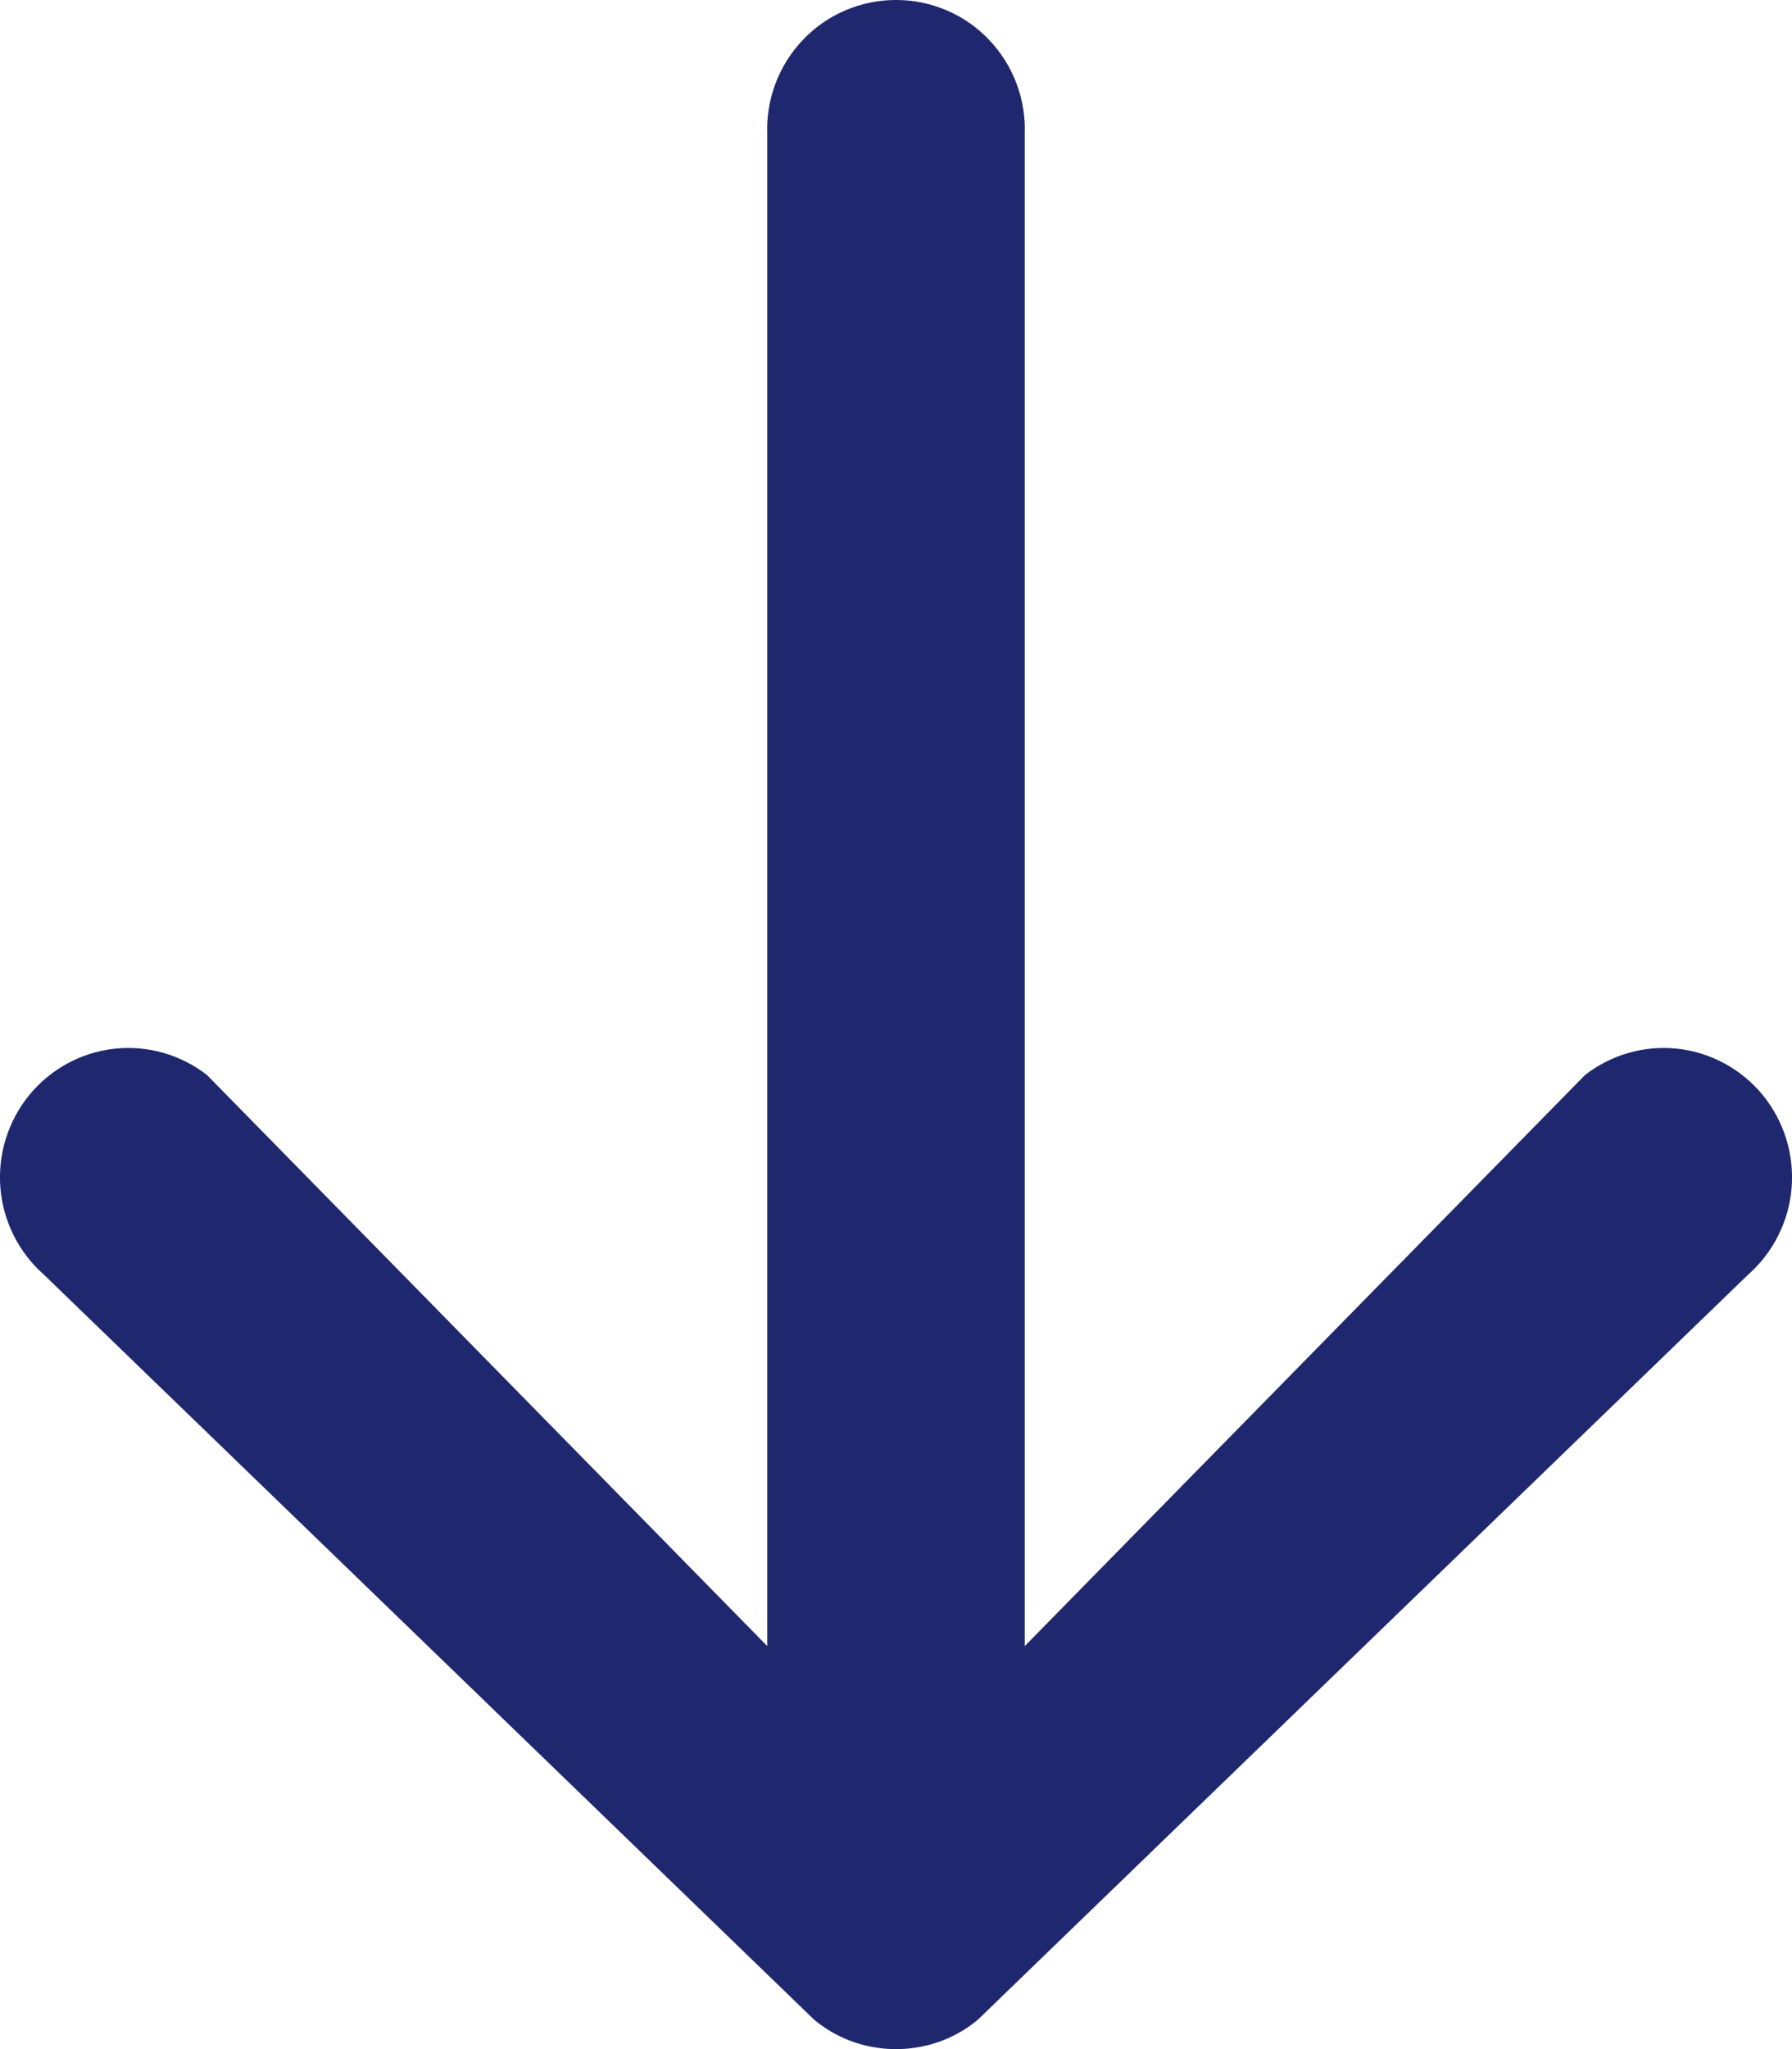 <svg width="14" height="16" viewBox="0 0 14 16" fill="none" xmlns="http://www.w3.org/2000/svg">
<path d="M7 6.91414e-06L6.996 0C6.861 0 6.728 0.028 6.604 0.081C6.479 0.134 6.367 0.212 6.274 0.31C6.18 0.408 6.107 0.524 6.059 0.651C6.011 0.778 5.989 0.913 5.994 1.049L5.994 12.853L1.617 8.394C1.411 8.234 1.151 8.16 0.892 8.189C0.632 8.218 0.395 8.348 0.229 8.55C0.063 8.753 -0.018 9.013 0.003 9.274C0.024 9.536 0.146 9.779 0.342 9.952L6.36 15.77C6.506 15.892 6.684 15.969 6.873 15.992C6.915 15.998 6.957 16 7 16C7.042 16 7.085 15.998 7.127 15.992C7.316 15.969 7.494 15.892 7.64 15.77L13.658 9.952C13.854 9.779 13.976 9.536 13.997 9.274C14.018 9.013 13.937 8.753 13.771 8.55C13.605 8.348 13.367 8.218 13.108 8.189C12.849 8.16 12.589 8.234 12.383 8.394L8.006 12.853V1.049C8.011 0.913 7.989 0.778 7.941 0.651C7.893 0.524 7.82 0.408 7.726 0.31C7.633 0.212 7.521 0.134 7.396 0.081C7.272 0.028 7.139 0 7.004 0L7 6.91414e-06Z" fill="#1F286F"/>
</svg>
